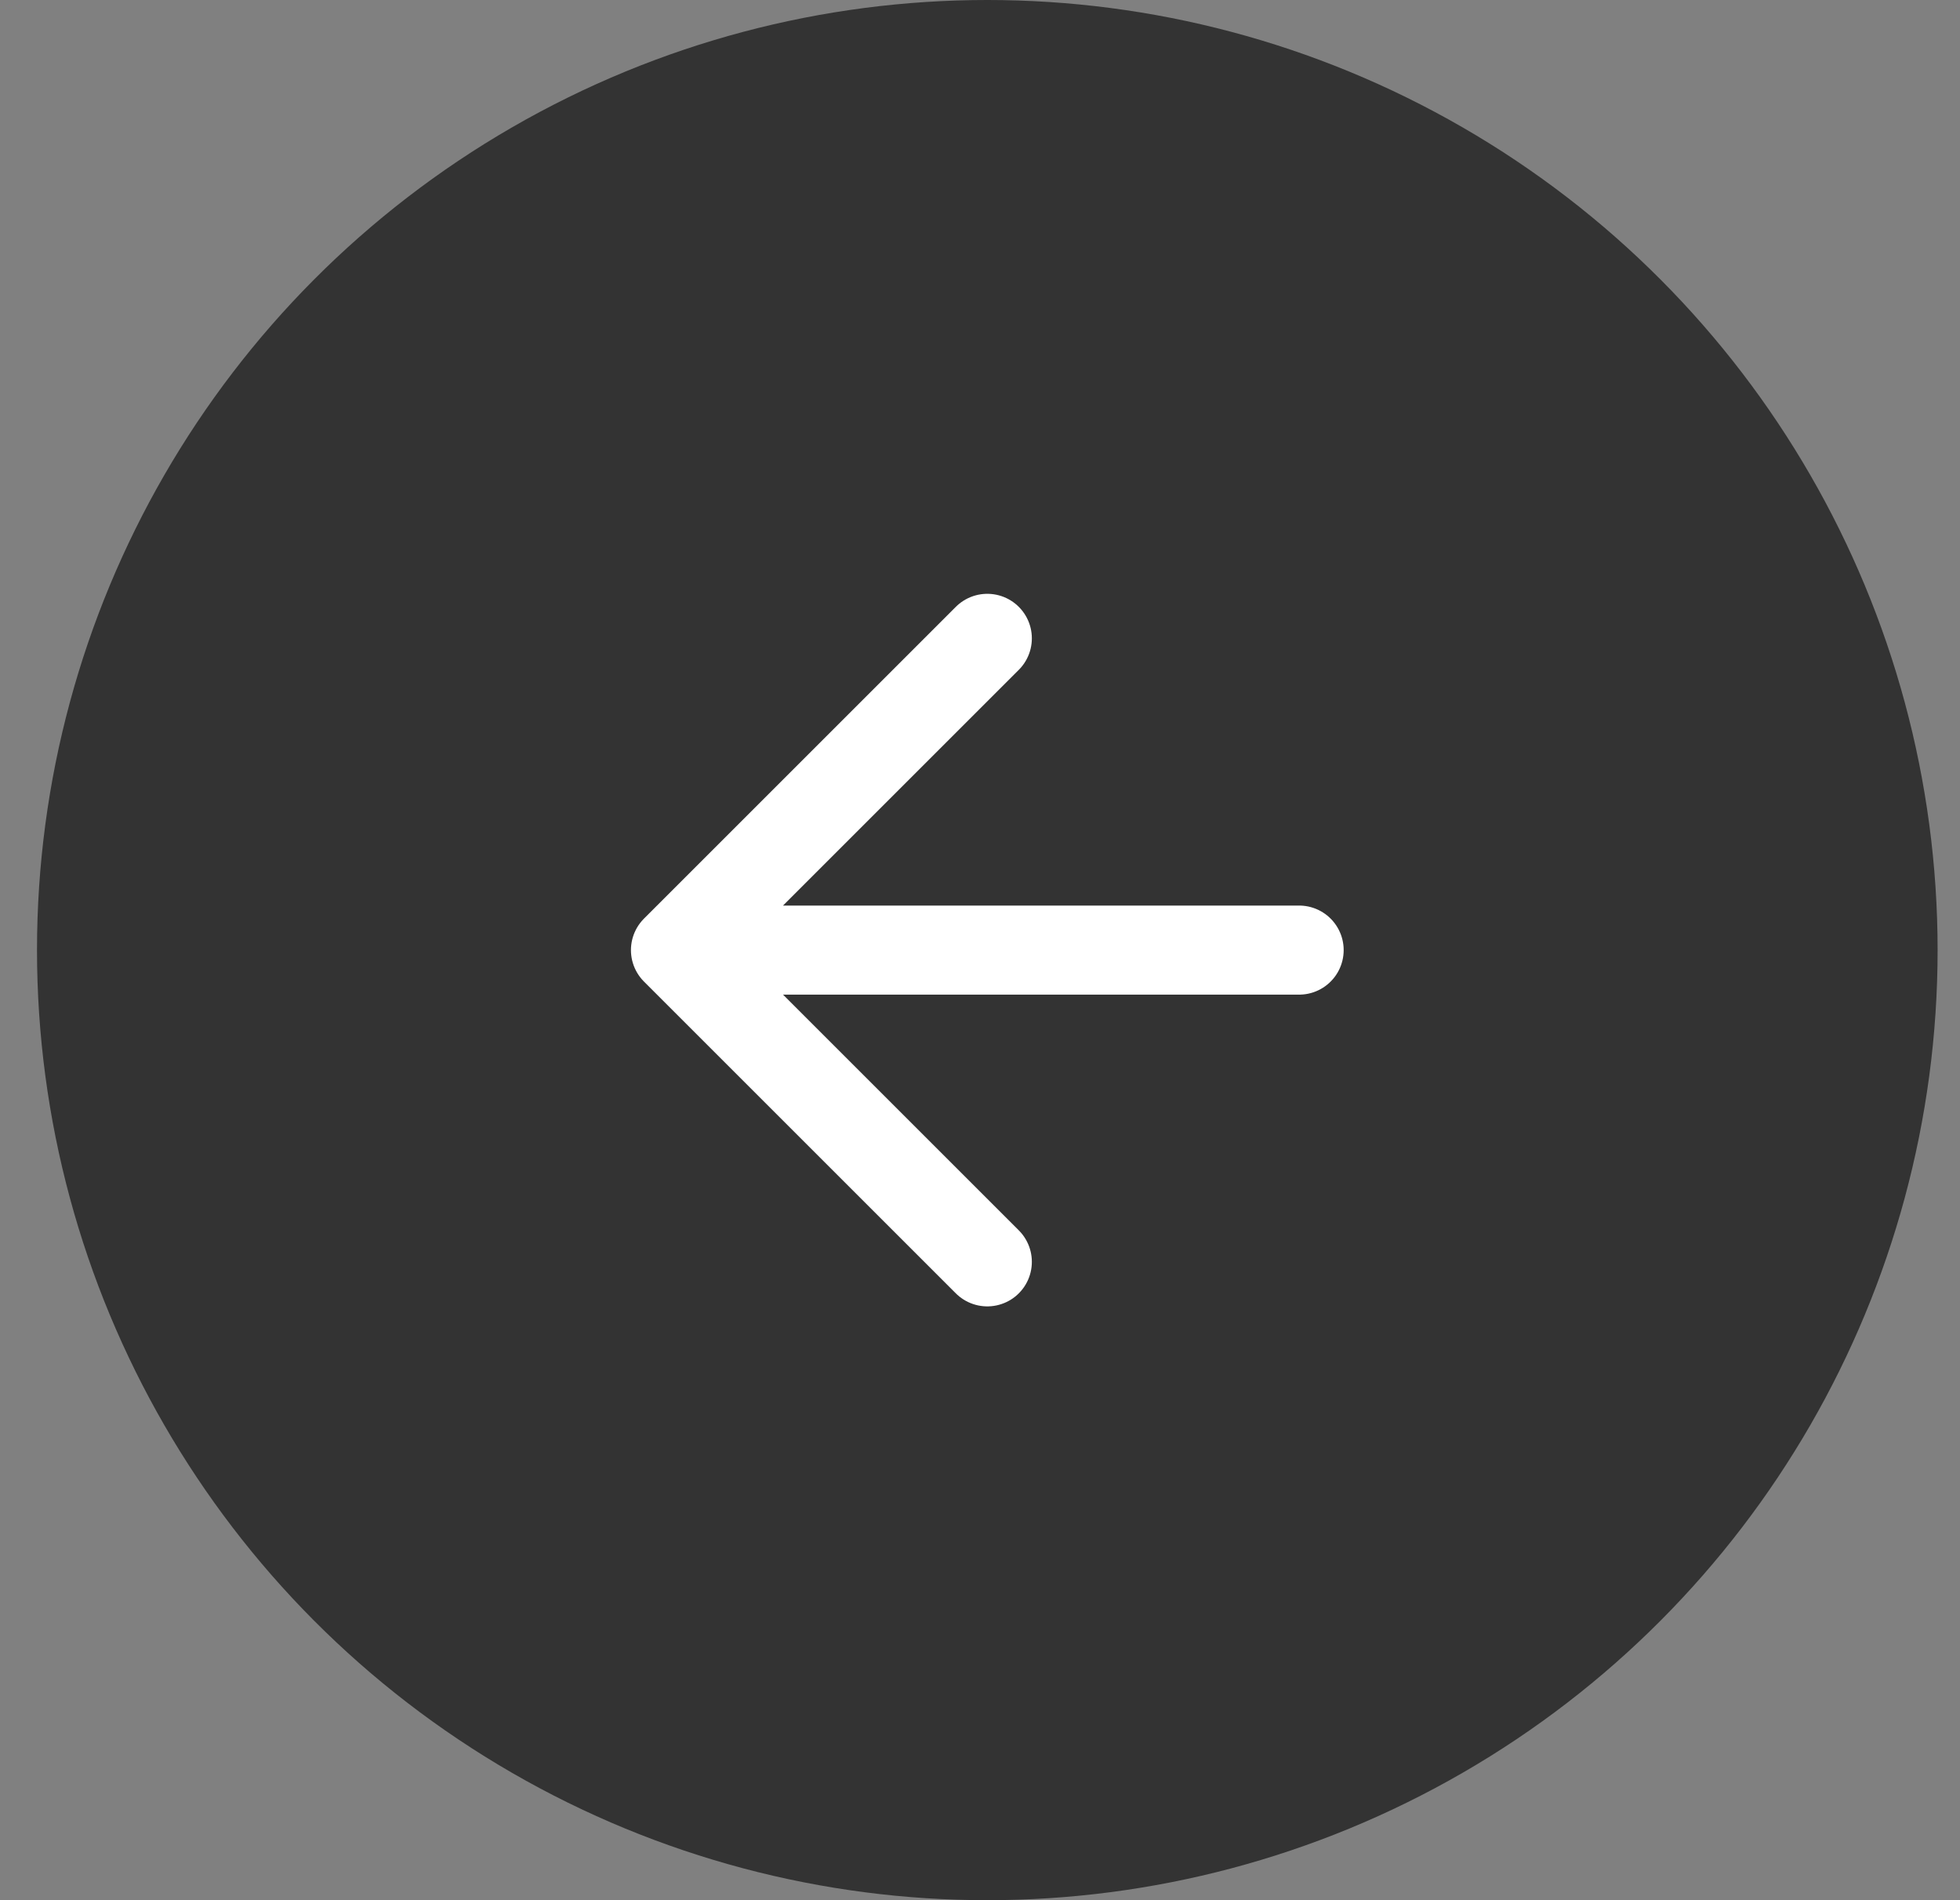 <svg width="33" height="32" viewBox="0 0 33 32" fill="none" xmlns="http://www.w3.org/2000/svg">
<rect x="0" y="0" width="33" height="32" fill="#808080" stroke="none"/>
<circle cx="16.623" cy="16" r="16" fill="black" fill-opacity="0.6"/>
<path d="M21.873 16H11.373M11.373 16L16.623 21.25M11.373 16L16.623 10.75" stroke="white" stroke-width="1.5" stroke-linecap="round" stroke-linejoin="round"/>
</svg>
